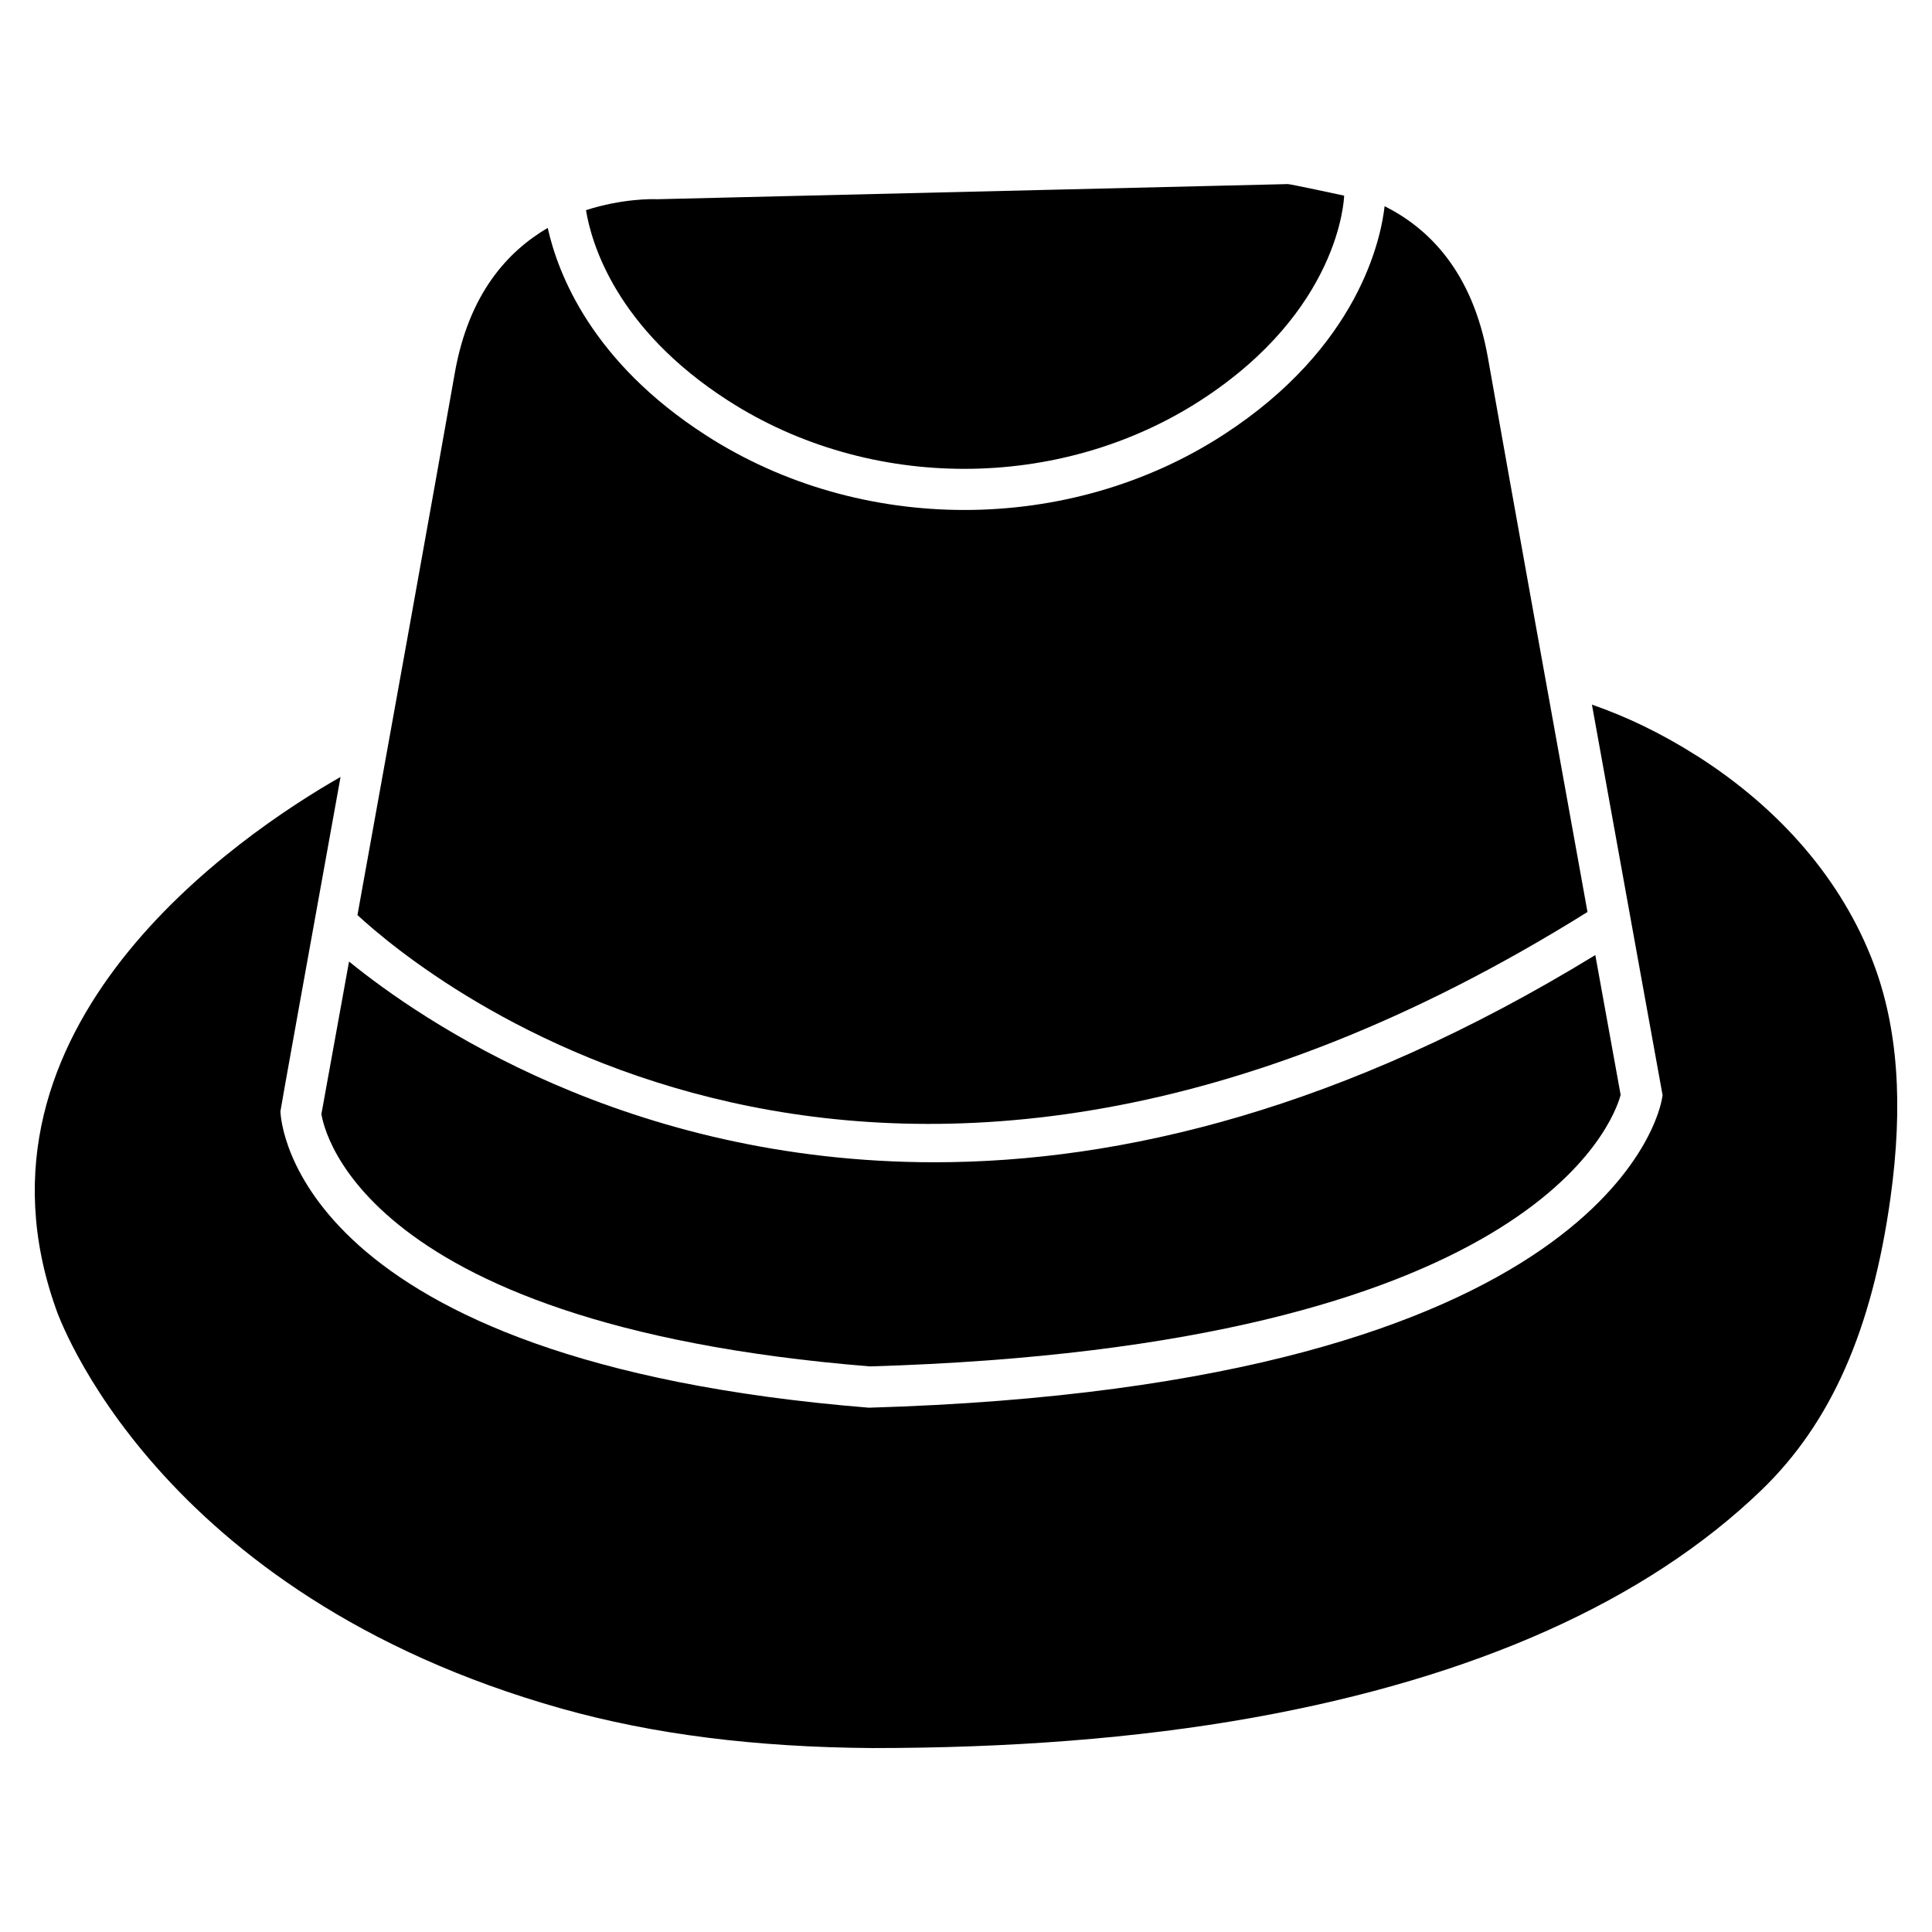 <?xml version="1.0" encoding="UTF-8"?>
<!-- Uploaded to: SVG Repo, www.svgrepo.com, Generator: SVG Repo Mixer Tools -->
<svg fill="#000000" width="800px" height="800px" version="1.1" viewBox="144 144 512 512" xmlns="http://www.w3.org/2000/svg">
 <g>
  <path d="m564.7 385.68c-8.418-46.52-20.531-113.67-26.387-146.88-4.074-23.07-15.91-34.406-27.375-40.156-0.965 8.543-6.781 37.305-42.719 60.582-20.508 13.289-44.566 19.922-68.645 19.922-23.973 0-47.969-6.57-68.457-19.773-30.312-19.48-39.254-42.824-41.965-54.977-10.598 6.231-20.902 17.379-24.621 38.434-5.731 32.453-17.422 97.32-25.801 143.67 17.258 15.977 137.98 116.61 325.97-0.816z"/>
  <path d="m374.55 506.11c175.18-5.184 196.91-64.488 198.94-71.941-0.715-3.883-3.254-17.988-6.719-37.07-66.734 40.852-125.83 54.914-175.07 54.914-81.449 0-136.13-37.68-155.2-53.195-4.305 23.785-7.328 40.391-7.328 40.43 0.176 0.129 5.676 55.57 145.38 66.863z"/>
  <path d="m337.02 250.2c37.512 24.121 87.852 24.059 125.24-0.148 36.633-23.742 37.91-52.984 37.953-54.203 0 0-14.168-3.066-14.926-3.066l-167.27 4.016c-0.945-0.066-9.066-0.211-18.723 2.894 1.445 8.754 7.934 31.363 37.723 50.508z"/>
  <path d="m593.67 344.29c-9.574-6.086-18.852-10.453-27.793-13.559 9.406 52.164 18.559 102.59 18.559 102.59l0.168 0.945-0.168 0.922c-0.504 3.106-14.633 76.137-210.17 81.867-152.17-12.281-155.87-75.867-155.95-78.551 0.043-0.609 7.535-42.09 15.934-88.609-27.145 15.535-101.98 66.23-75.426 140.94 0.293 0.902 25.863 75.57 134.16 106.01 24.141 6.758 51.012 10.18 82.164 10.41 35.707 0 69.902-2.477 101.16-8.102 58.734-10.578 103.97-30.859 134.48-60.246 18.43-17.781 29.305-42.383 34.195-77.375 3.465-24.855 1.973-45.281-4.555-62.43-8.254-21.648-24.398-40.605-46.754-54.816z"/>
 </g>
</svg>
